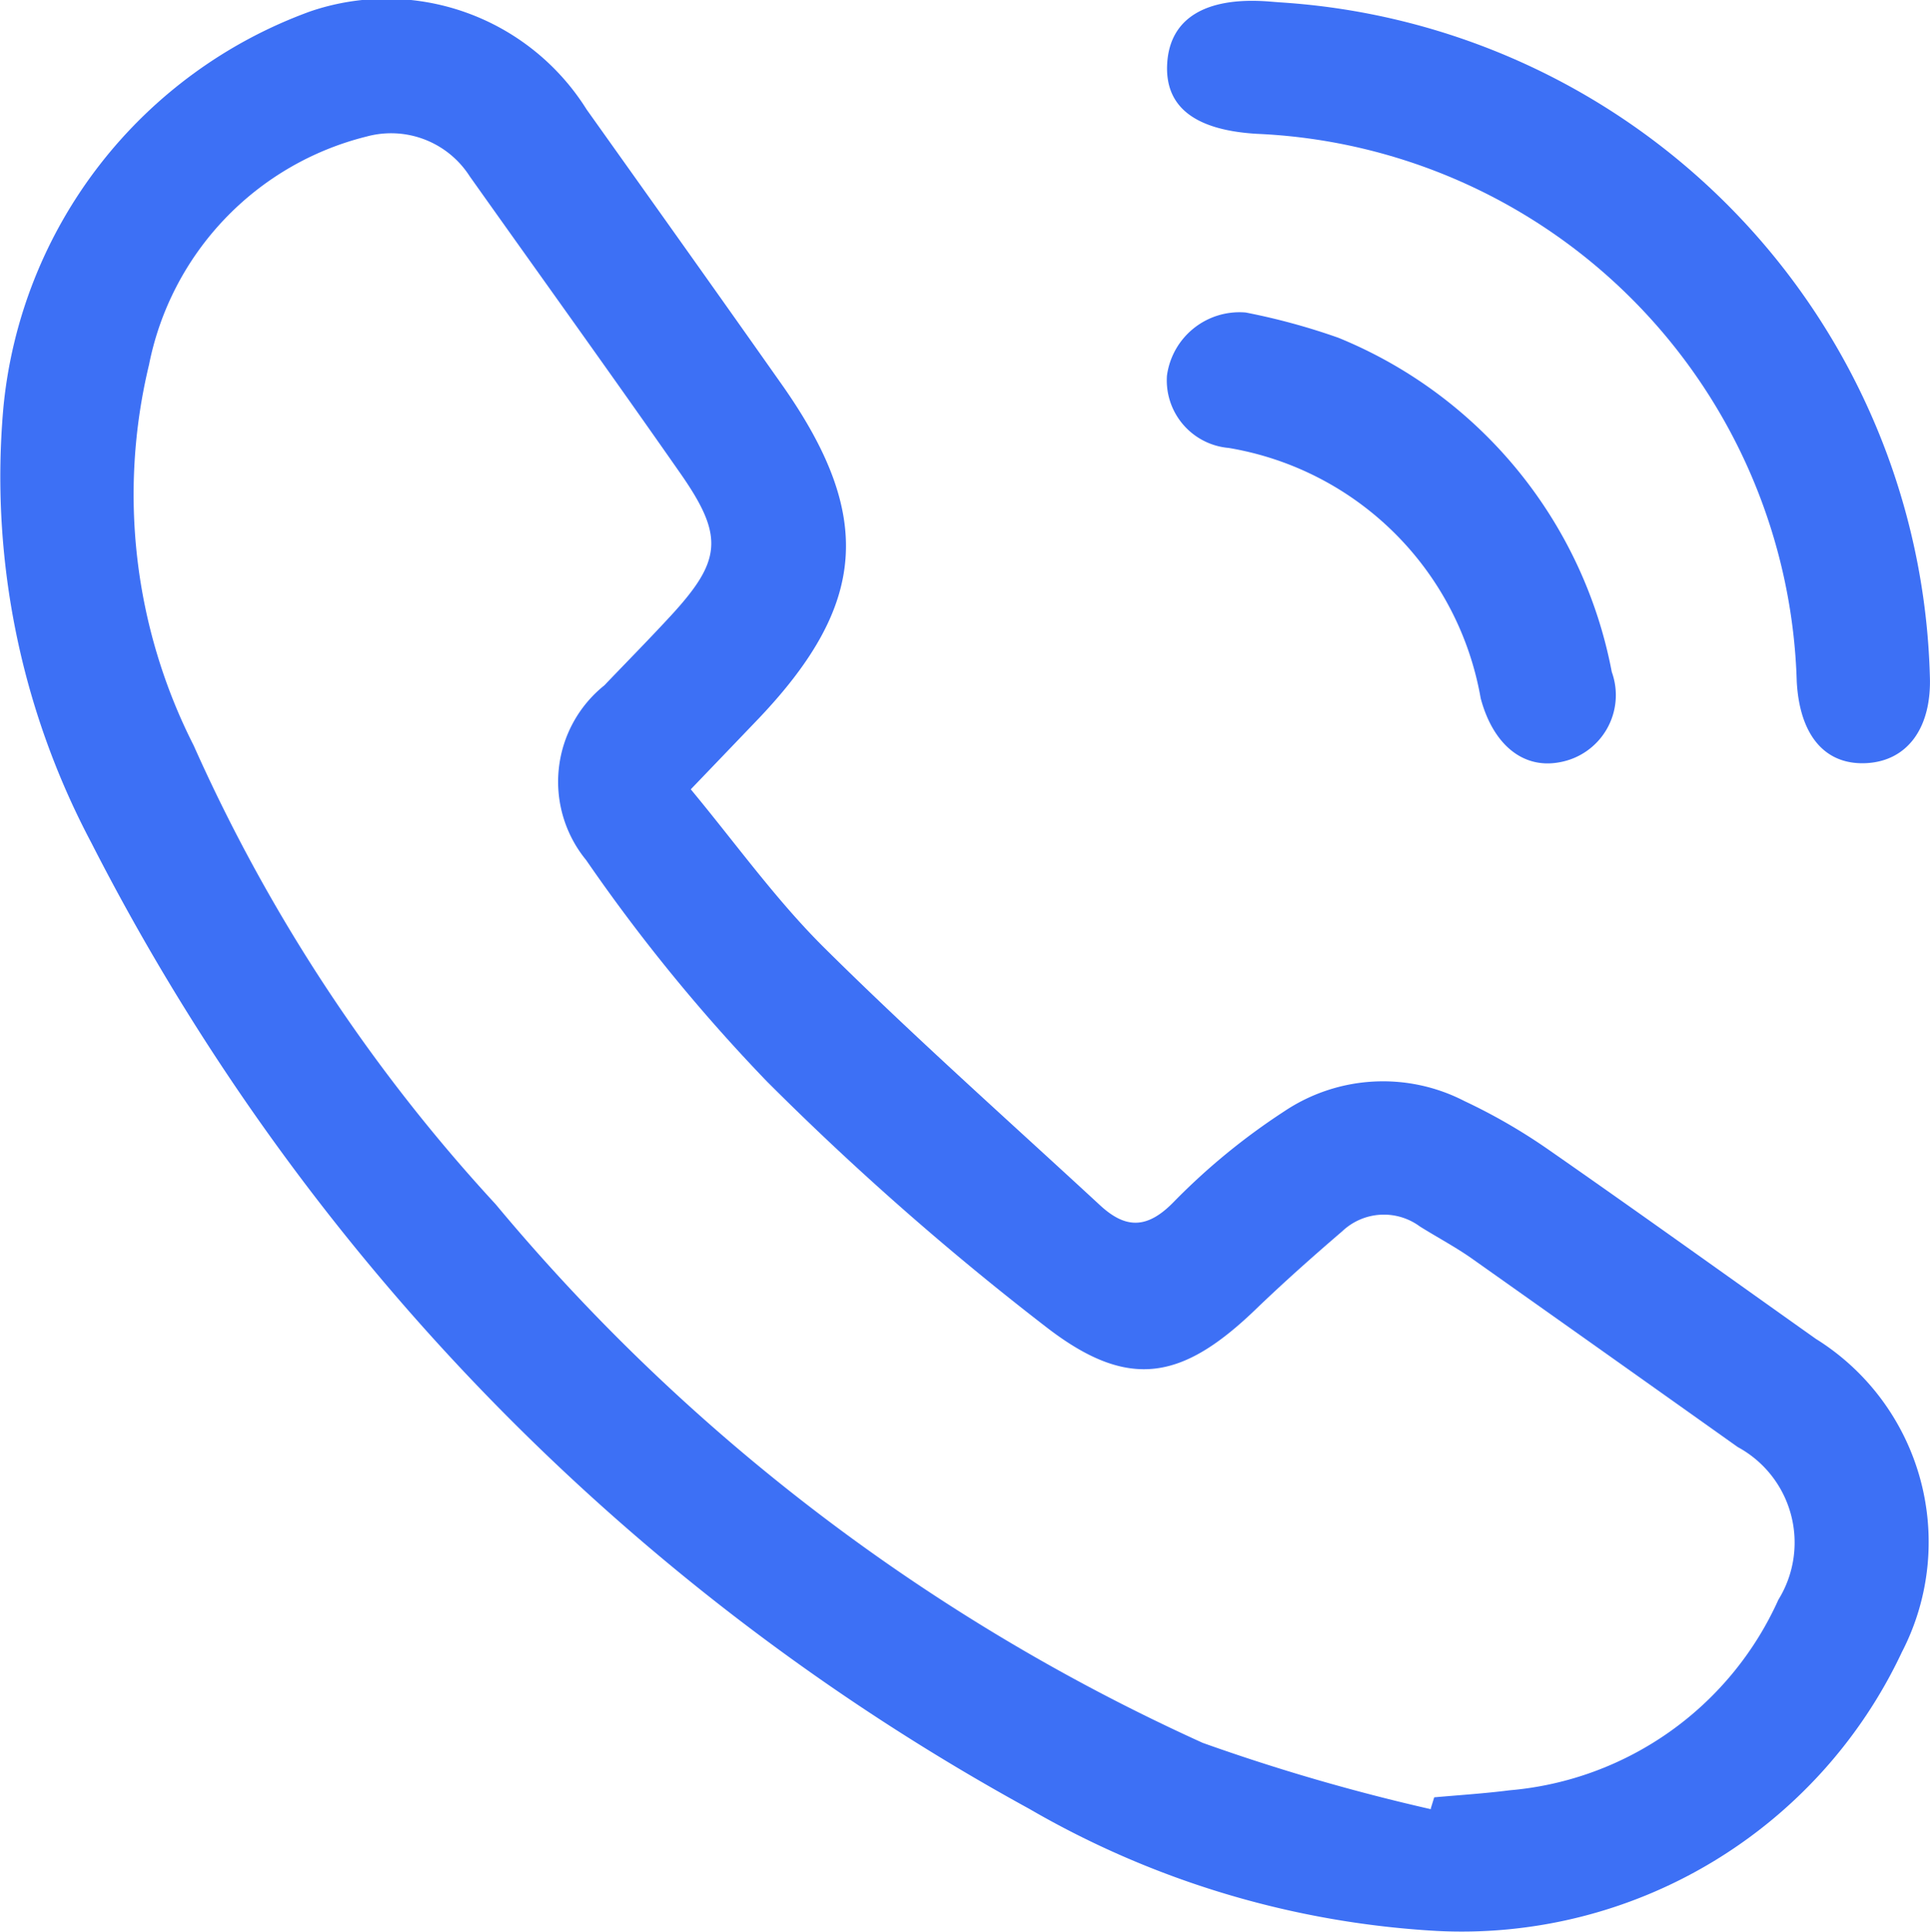 <svg id="Layer_2" data-name="Layer 2" xmlns="http://www.w3.org/2000/svg" width="25" height="25.017" viewBox="0 0 25 25.017">
  <g id="Layer_1" data-name="Layer 1" transform="translate(0 0)">
    <path id="Path_43" data-name="Path 43" d="M8.949,10.227c.581.7,1.1,1.427,1.725,2.048,1.159,1.149,2.381,2.234,3.58,3.342.327.3.606.309.953-.049A8.448,8.448,0,0,1,16.632,14.4a2.3,2.3,0,0,1,2.34-.135,7.454,7.454,0,0,1,1.081.624c1.163.809,2.316,1.637,3.47,2.455A3.1,3.1,0,0,1,24.637,21.4a6.3,6.3,0,0,1-6.03,3.611,11.839,11.839,0,0,1-5.272-1.58A29.623,29.623,0,0,1,1.183,10.917,10.117,10.117,0,0,1,.045,5.282,6.075,6.075,0,0,1,4.019.153,3.059,3.059,0,0,1,7.6,1.423c.854,1.2,1.71,2.4,2.555,3.6C11.316,6.69,11.228,7.833,9.838,9.3,9.564,9.586,9.289,9.873,8.949,10.227Zm9.585,13.2.045-.146c.327-.029.655-.05.977-.091a4.211,4.211,0,0,0,3.481-2.468,1.407,1.407,0,0,0-.526-1.977q-1.711-1.216-3.425-2.428c-.218-.156-.463-.285-.693-.429a.784.784,0,0,0-1.005.062c-.372.319-.739.645-1.091.982-.968.943-1.663,1.091-2.736.265a37.44,37.44,0,0,1-3.629-3.19,22.669,22.669,0,0,1-2.338-2.863,1.6,1.6,0,0,1,.235-2.263c.287-.3.583-.6.866-.907.649-.706.686-1.021.133-1.819C7.925,4.861,7,3.577,6.086,2.289A1.209,1.209,0,0,0,4.75,1.773,3.81,3.81,0,0,0,1.931,4.73a7.178,7.178,0,0,0,.579,4.93A21.91,21.91,0,0,0,6.421,15.6a25.74,25.74,0,0,0,9.16,6.976,25.805,25.805,0,0,0,2.956.859Z" transform="translate(-0.001 -0.005)" fill="#3d70f5"/>
    <path id="Path_44" data-name="Path 44" d="M140.029.114a8.986,8.986,0,0,1,8.412,8.719c.027.672-.288,1.106-.824,1.133s-.863-.362-.9-1.057a7.314,7.314,0,0,0-6.995-7.093q-1.208-.072-1.16-.909c.033-.582.49-.864,1.3-.806Z" transform="translate(-123.443 -0.083)" fill="#3d70f5"/>
    <path id="Path_45" data-name="Path 45" d="M139.524,37.09a8.449,8.449,0,0,1,1.2.327,5.854,5.854,0,0,1,3.542,4.328.883.883,0,0,1-.679,1.17c-.48.089-.862-.24-1.019-.829a3.982,3.982,0,0,0-3.264-3.242.878.878,0,0,1-.8-.937A.948.948,0,0,1,139.524,37.09Z" transform="translate(-123.388 -33.043)" fill="#3d70f5"/>
  </g>
</svg>

